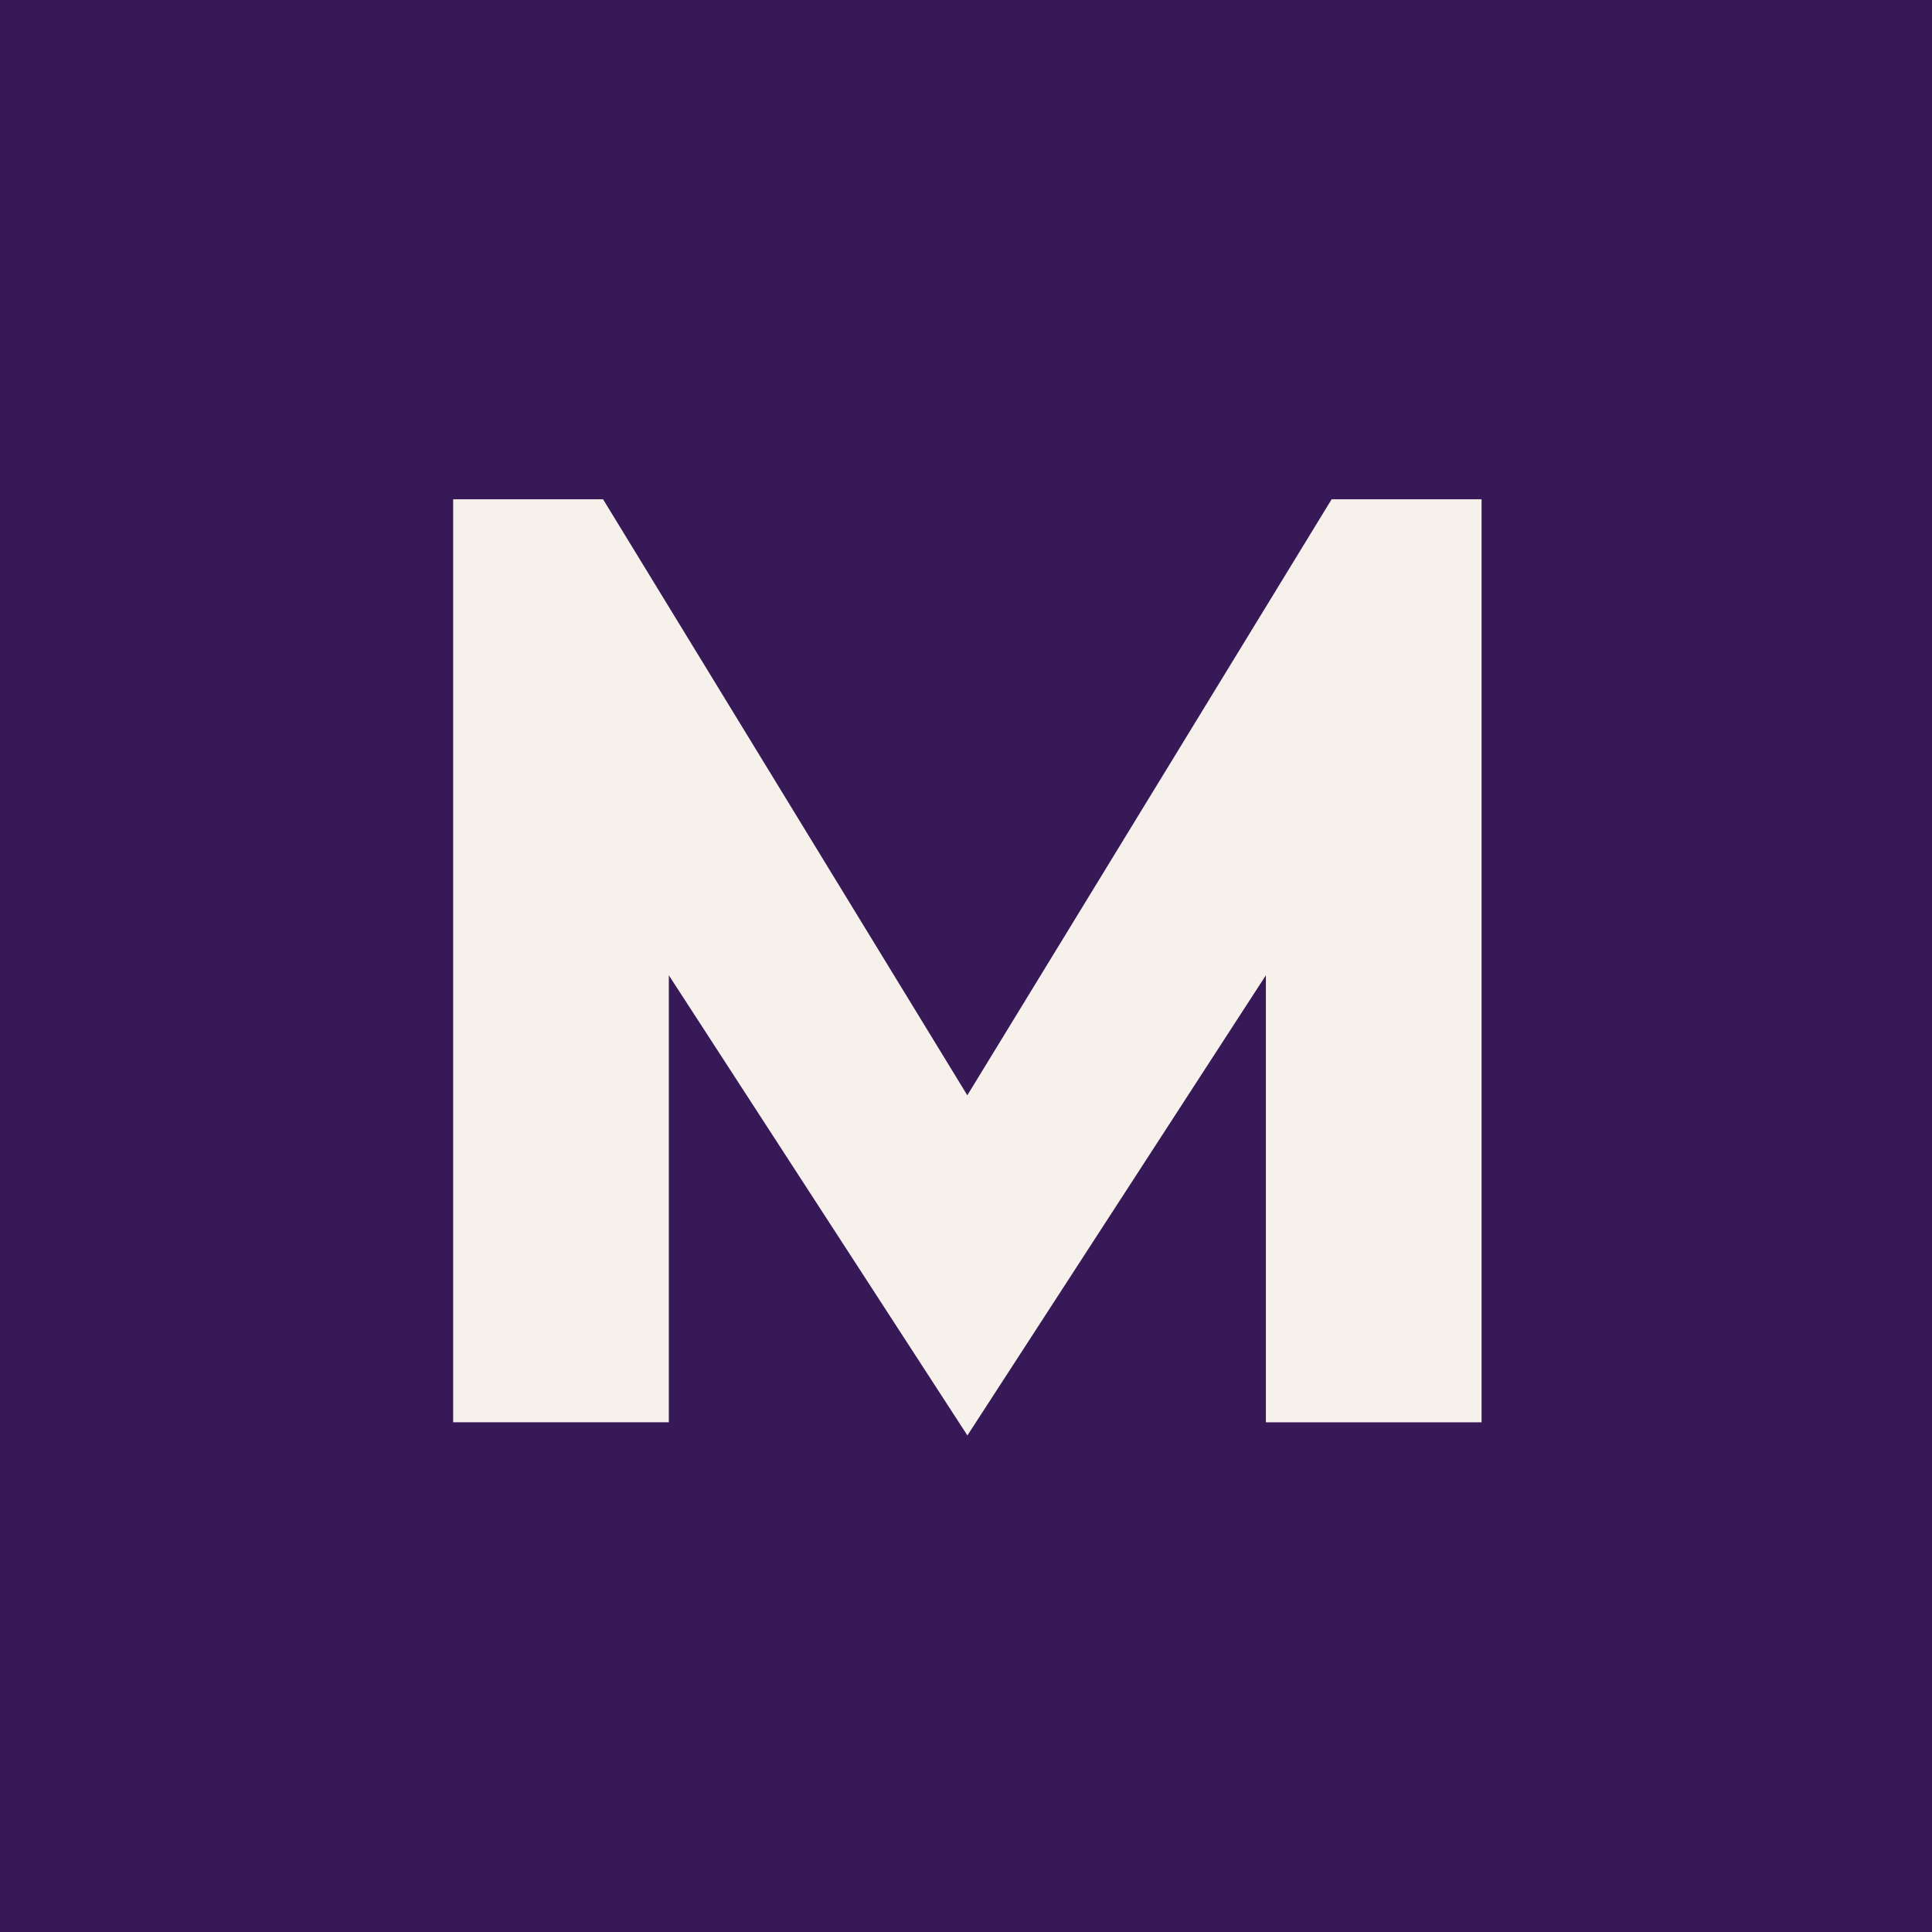 <svg xmlns="http://www.w3.org/2000/svg" width="200" height="200" fill="none"><rect width="100%" height="100%" fill="#808080" stroke="none"/><g clip-path="url(#a)"><path fill="url(#b)" d="M0 0h712v712H0z"/><mask id="d" width="712" height="712" x="0" y="0" maskUnits="userSpaceOnUse" style="mask-type:alpha"><path fill="url(#c)" d="M0 0h712v712H0z"/></mask><path fill="#F6F2EB" d="m100.137 113.385 37.714-61.7h15.52v95.553h-22.327V100.96l-30.9 47.636-30.907-47.636v46.271H46.91V51.685h15.52l37.707 61.7Z"/></g><defs><linearGradient id="b" x1="356" x2="356" y1="0" y2="4732.63" gradientUnits="userSpaceOnUse"><stop stop-color="#361956"/><stop offset="1" stop-color="#311750"/></linearGradient><linearGradient id="c" x1="356" x2="356" y1="0" y2="4732.63" gradientUnits="userSpaceOnUse"><stop stop-color="#361956"/><stop offset="1" stop-color="#311750"/></linearGradient><clipPath id="a"><path fill="#fff" d="M0 0h200v200H0z"/></clipPath></defs></svg>